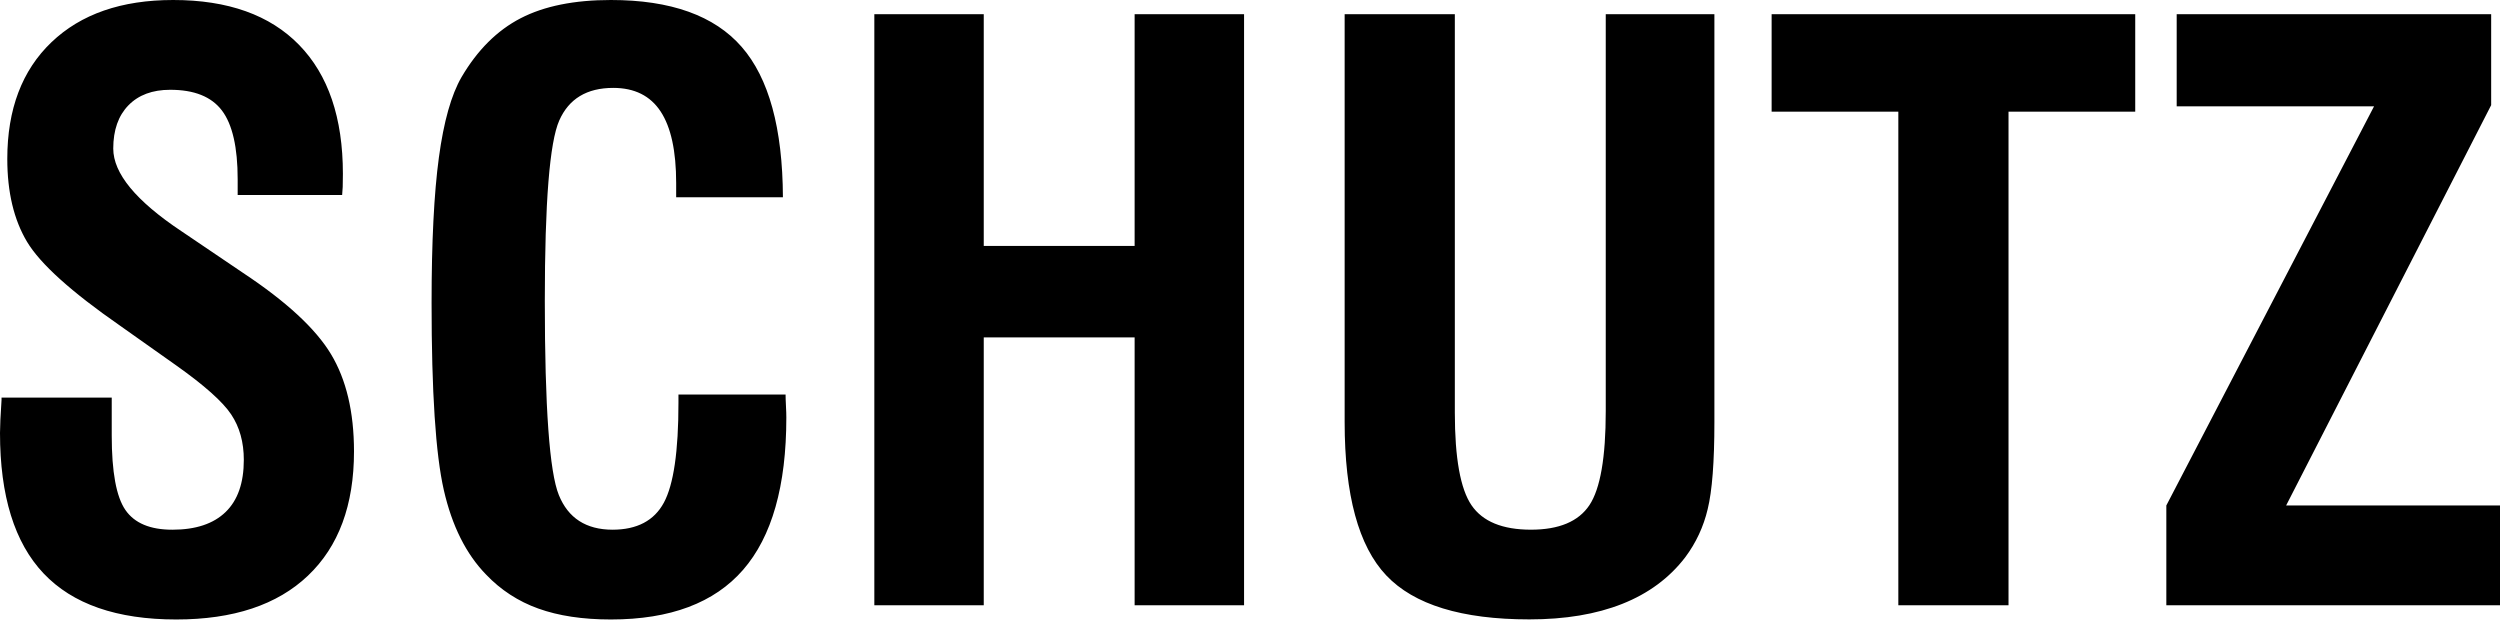 <svg width="120" height="30" viewBox="0 0 120 30" fill="none" xmlns="http://www.w3.org/2000/svg">
<path d="M0.074 19.086H5.363V20.91C5.363 22.654 5.581 23.843 6.018 24.477C6.454 25.111 7.207 25.427 8.276 25.426C9.393 25.426 10.244 25.143 10.828 24.578C11.412 24.014 11.704 23.178 11.703 22.072C11.703 21.225 11.501 20.497 11.095 19.89C10.69 19.282 9.811 18.499 8.46 17.541L5.75 15.624C3.416 14.003 1.932 12.664 1.299 11.608C0.667 10.552 0.35 9.225 0.35 7.628C0.35 5.245 1.057 3.378 2.47 2.027C3.883 0.675 5.83 -0 8.312 3.23398e-07C10.941 3.23398e-07 12.956 0.719 14.357 2.156C15.758 3.593 16.459 5.656 16.459 8.346C16.459 8.616 16.456 8.825 16.45 8.972C16.444 9.119 16.435 9.248 16.423 9.359H11.408V8.605C11.408 7.07 11.156 5.97 10.653 5.305C10.149 4.639 9.32 4.308 8.165 4.31C7.317 4.31 6.65 4.558 6.165 5.055C5.68 5.552 5.437 6.243 5.436 7.13C5.436 8.321 6.524 9.641 8.698 11.091L8.752 11.127L11.664 13.097C13.741 14.473 15.147 15.772 15.884 16.994C16.621 18.215 16.991 19.773 16.992 21.666C16.992 24.245 16.255 26.234 14.78 27.634C13.306 29.035 11.199 29.735 8.46 29.735C5.609 29.735 3.487 28.998 2.092 27.524C0.697 26.05 -0 23.802 1.35504e-07 20.781C1.35504e-07 20.462 0.025 19.933 0.074 19.197V19.086ZM32.566 18.939H37.708C37.708 19.062 37.713 19.243 37.726 19.482C37.739 19.722 37.744 19.908 37.744 20.044C37.744 23.323 37.053 25.758 35.671 27.349C34.289 28.939 32.172 29.735 29.322 29.735C27.97 29.735 26.809 29.56 25.838 29.21C24.886 28.871 24.027 28.313 23.332 27.579C22.373 26.596 21.697 25.245 21.304 23.526C20.911 21.807 20.715 18.81 20.716 14.536C20.716 11.613 20.833 9.289 21.066 7.563C21.299 5.836 21.662 4.55 22.153 3.703C22.916 2.402 23.862 1.459 24.992 0.875C26.122 0.291 27.565 -0 29.323 3.23398e-07C32.198 3.23398e-07 34.29 0.749 35.598 2.248C36.906 3.747 37.566 6.154 37.58 9.469H32.456V8.788C32.456 7.253 32.208 6.107 31.711 5.352C31.214 4.596 30.455 4.219 29.435 4.219C28.169 4.219 27.305 4.741 26.844 5.784C26.382 6.827 26.151 9.713 26.151 14.442C26.151 19.552 26.376 22.66 26.825 23.764C27.273 24.869 28.131 25.422 29.397 25.426C30.576 25.426 31.399 24.993 31.866 24.127C32.333 23.261 32.567 21.661 32.566 19.328V18.939ZM41.968 29.053V0.681H47.22V11.806H54.462V0.681H59.715V29.053H54.462V16.194H47.22V29.053H41.968ZM64.543 0.682H69.832V19.805C69.832 21.991 70.1 23.474 70.634 24.254C71.169 25.034 72.118 25.424 73.482 25.425C74.833 25.425 75.77 25.032 76.293 24.246C76.815 23.46 77.076 21.955 77.076 19.73V0.682H82.291V20.265C82.291 22.169 82.184 23.56 81.969 24.438C81.773 25.275 81.406 26.062 80.891 26.75C80.129 27.744 79.121 28.489 77.868 28.986C76.615 29.483 75.129 29.731 73.408 29.731C70.164 29.731 67.876 29.028 66.543 27.622C65.21 26.216 64.544 23.763 64.543 20.262V0.682ZM91.12 29.053V5.361H85.038V0.682H102.491V5.361H96.409V29.053H91.12ZM103.984 29.053V24.262L113.955 5.103H104.481V0.682H119.576V5.047L109.734 24.263H120V29.054L103.984 29.053Z" fill="black"/>
</svg>
